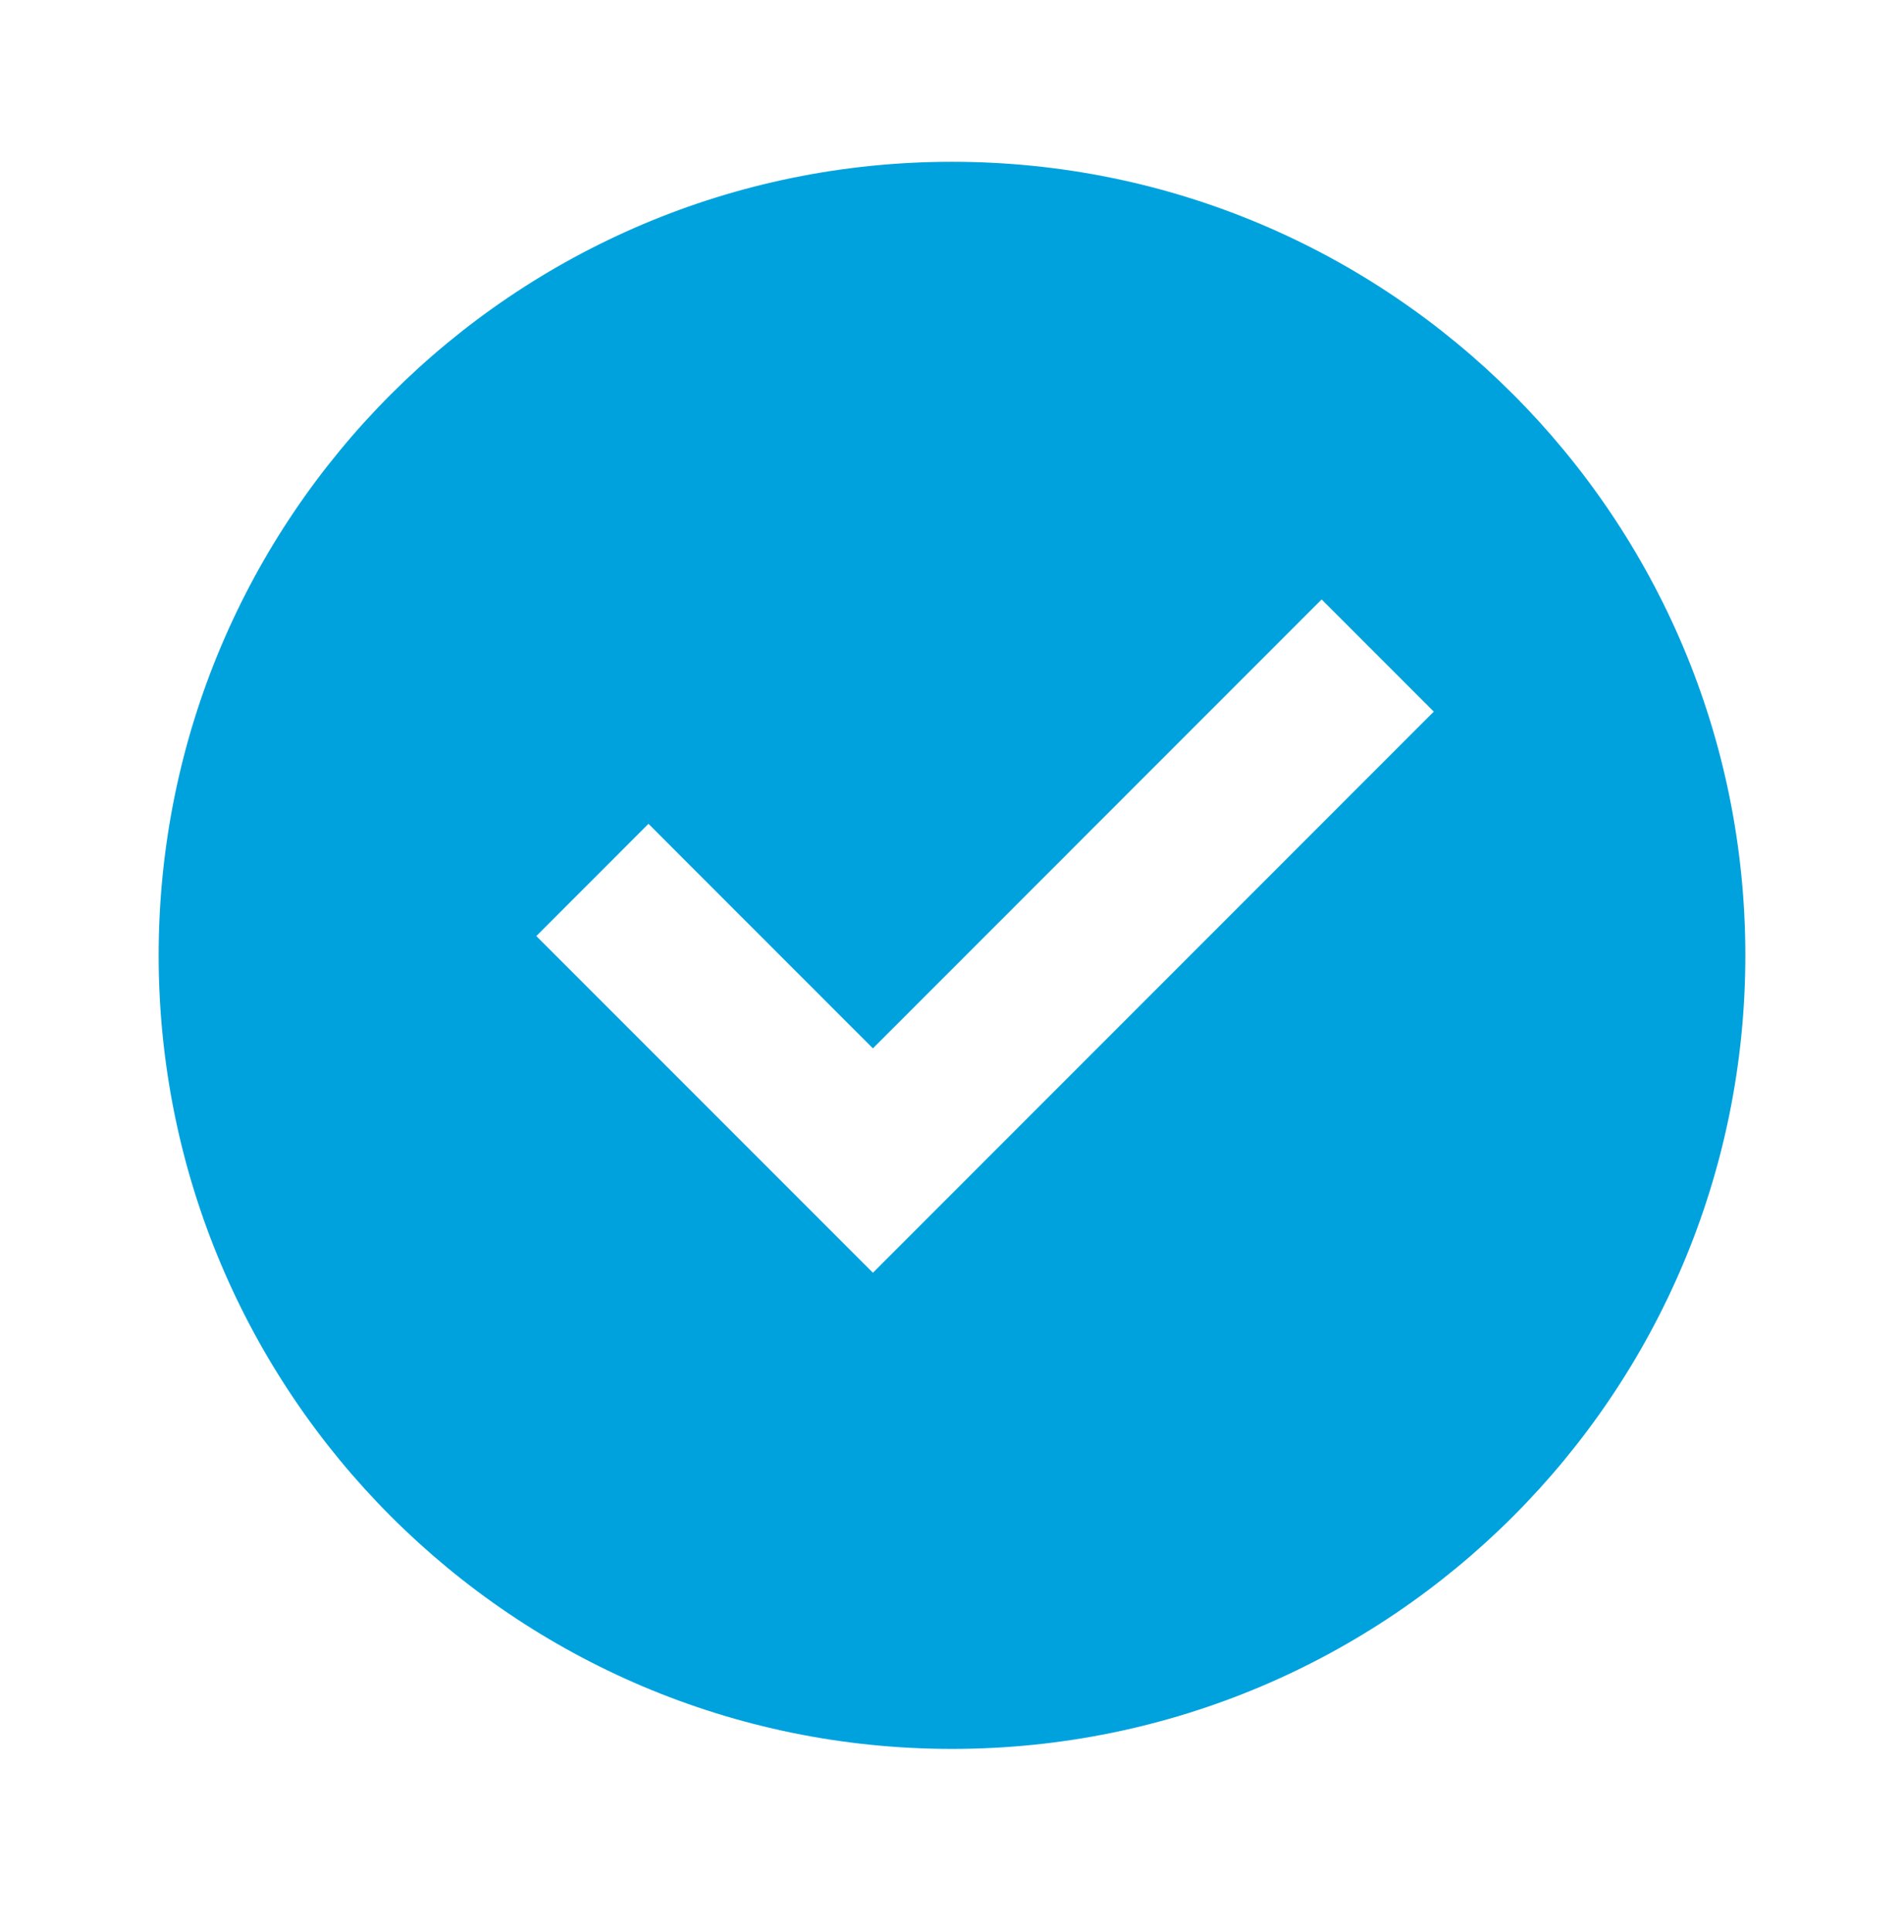 <svg width="70" height="71" viewBox="0 0 70 71" fill="none" xmlns="http://www.w3.org/2000/svg">
<g clip-path="url(#clip0_1836_50630)">
<path d="M35 64.279C18.891 64.279 5.833 51.221 5.833 35.112C5.833 19.004 18.891 5.946 35 5.946C51.109 5.946 64.167 19.004 64.167 35.112C64.167 51.221 51.109 64.279 35 64.279ZM32.092 46.779L52.713 26.155L48.589 22.031L32.092 38.531L23.841 30.279L19.717 34.404L32.092 46.779Z" fill="#00A2DE"/>
</g>
<defs>
<clipPath id="clip0_1836_50630">
<rect width="70" height="70" fill="white" transform="translate(0 0.112)"/>
</clipPath>
</defs>
</svg>
